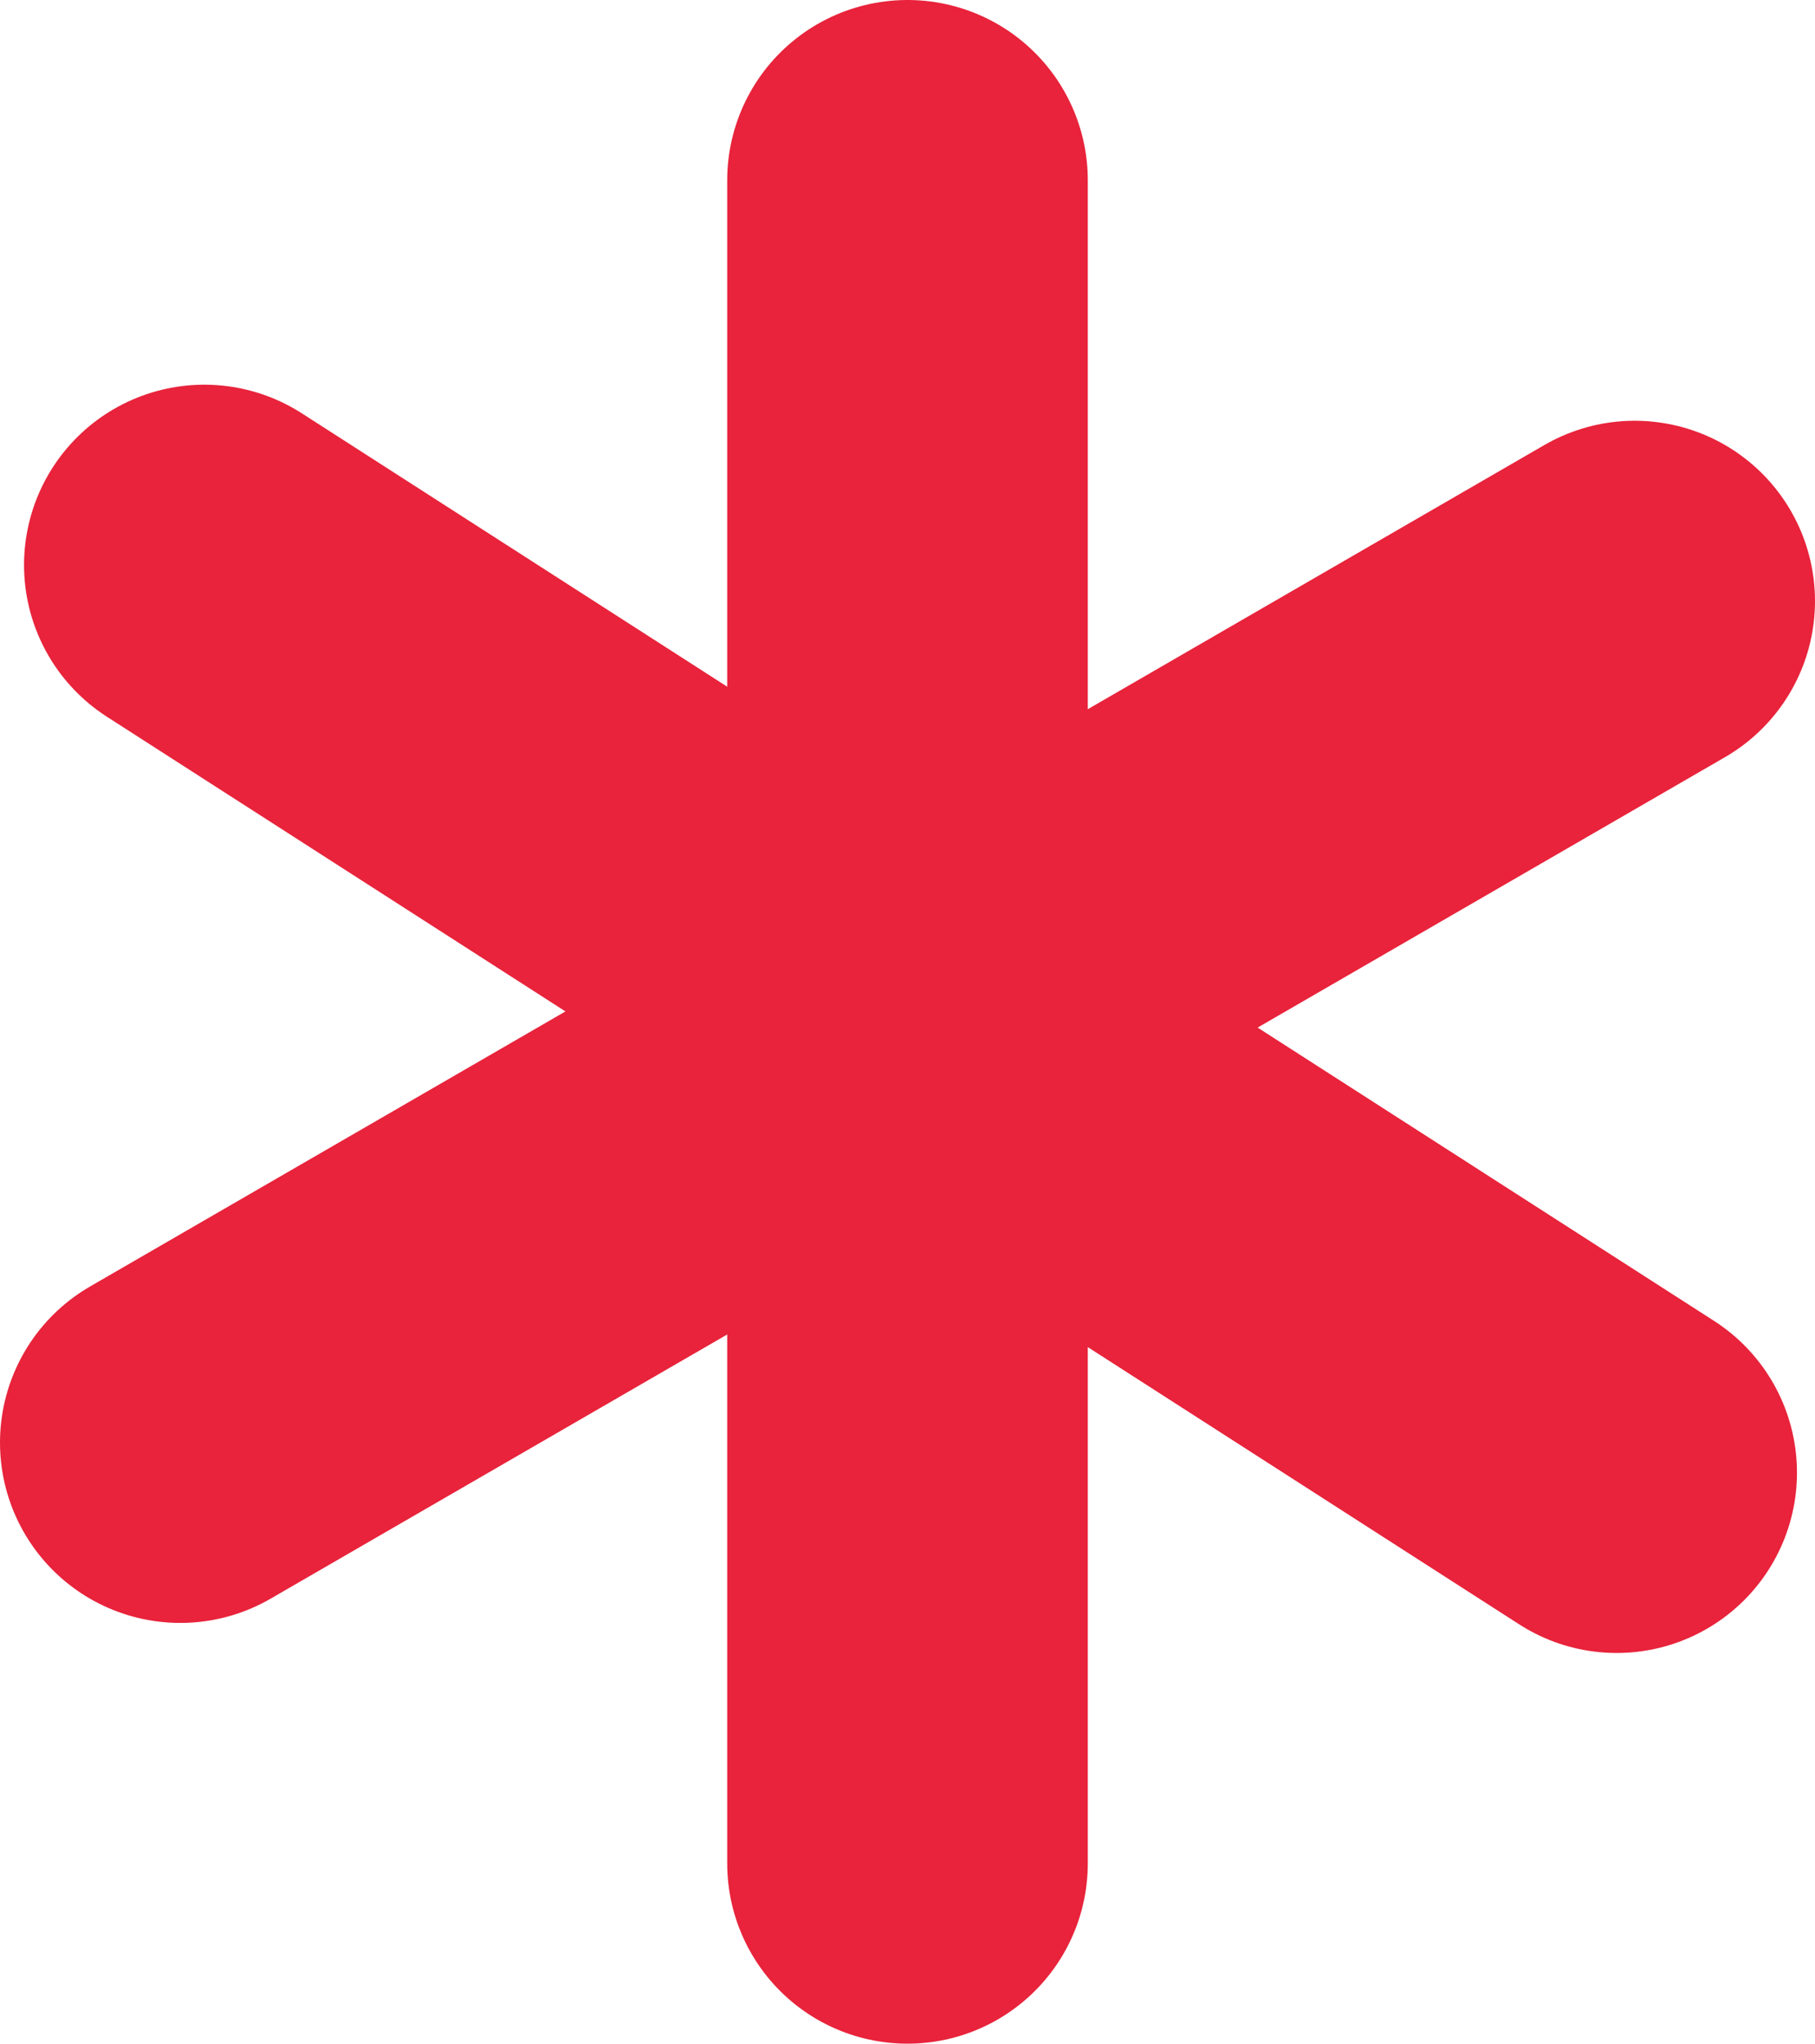 <?xml version="1.0" encoding="utf-8"?>
<!-- Generator: Adobe Illustrator 25.4.1, SVG Export Plug-In . SVG Version: 6.00 Build 0)  -->
<svg version="1.1" id="Capa_1" xmlns="http://www.w3.org/2000/svg" xmlns:xlink="http://www.w3.org/1999/xlink" x="0px" y="0px"
	 viewBox="0 0 30.2 34" style="enable-background:new 0 0 30.2 34;" xml:space="preserve">
<style type="text/css">
	.st0{fill:none;stroke:#E8233B;stroke-width:6;stroke-linecap:round;stroke-linejoin:round;stroke-miterlimit:10;}
</style>
<g>
	<line class="st0" x1="15.1" y1="3" x2="15.1" y2="31"/>
	<line class="st0" x1="27.2" y1="10" x2="3" y2="24"/>
	<line class="st0" x1="26.9" y1="24.5" x2="3.4" y2="9.4"/>
</g>
</svg>
